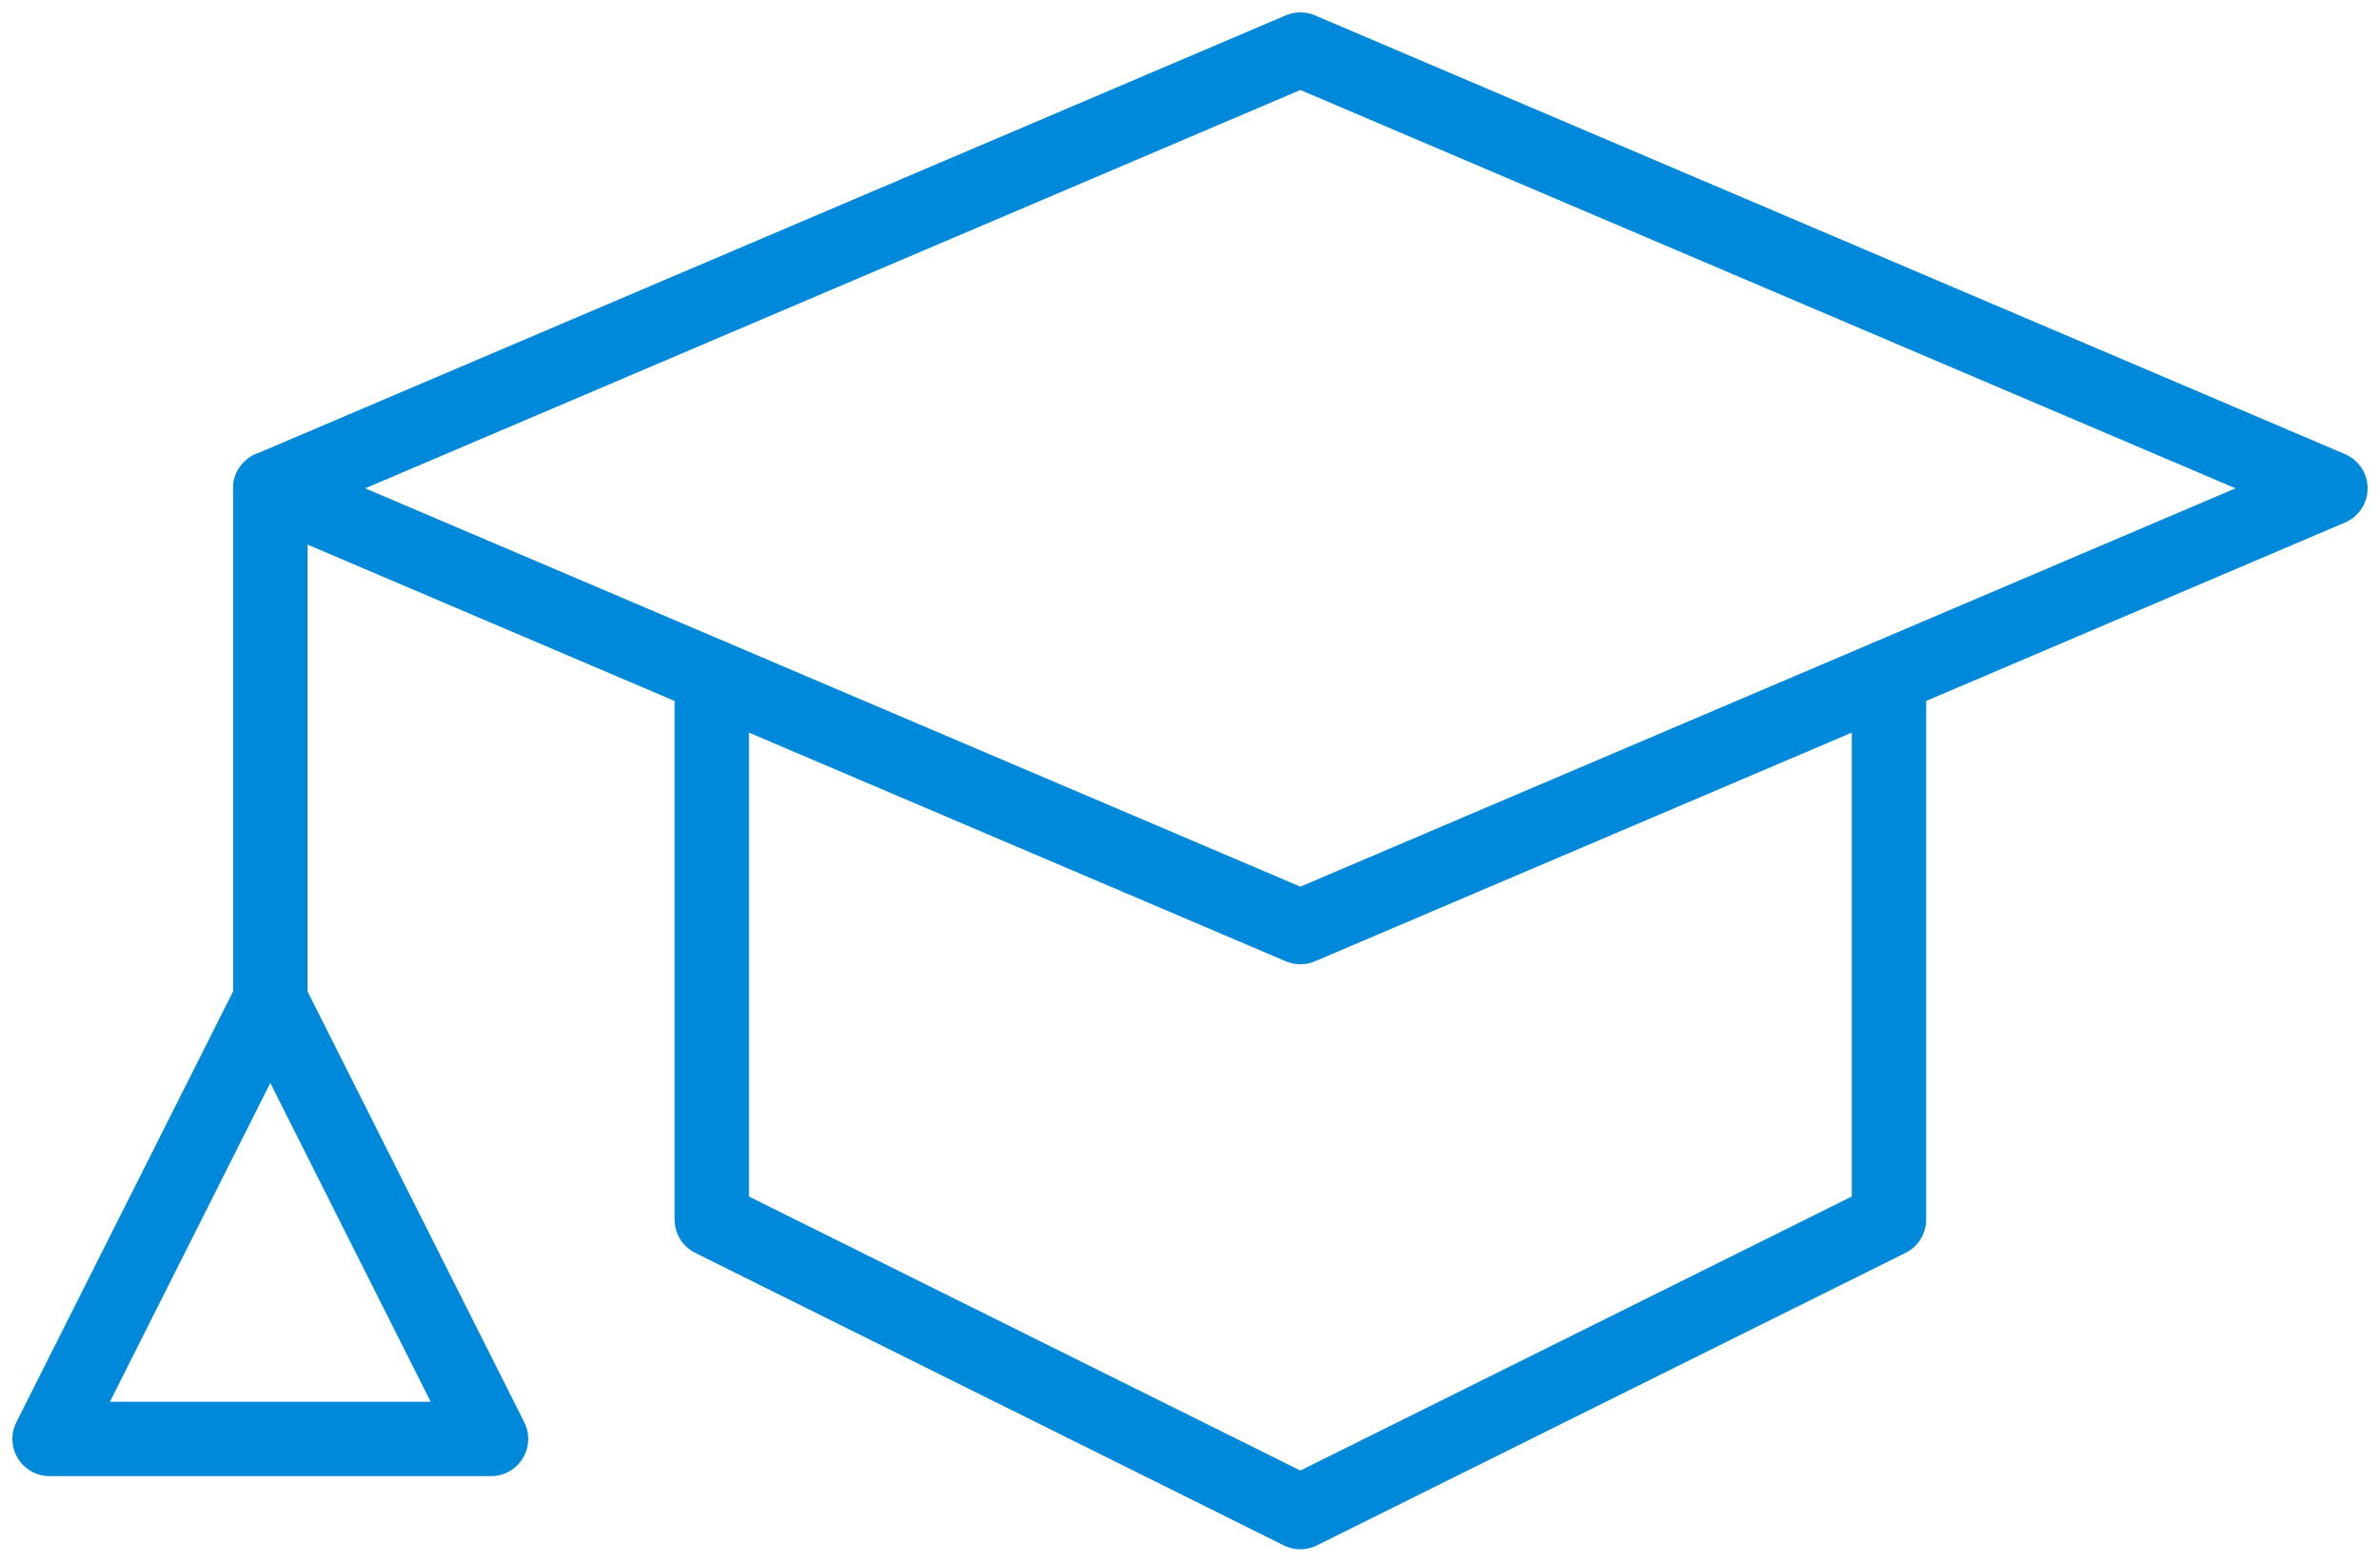 <?xml version="1.0" encoding="UTF-8"?>
<svg width="96px" height="63px" viewBox="0 0 96 63" version="1.1" xmlns="http://www.w3.org/2000/svg" xmlns:xlink="http://www.w3.org/1999/xlink">
    <title>Group</title>
    <g id="Concept-B" stroke="none" stroke-width="1" fill="none" fill-rule="evenodd" stroke-linecap="round" stroke-linejoin="round">
        <g id="Desktop-HD---1.0.0-Memberships-Types" transform="translate(-1116, -923)" stroke="#0088DB" stroke-width="3">
            <g id="Group" transform="translate(1118, 925)">
                <polygon id="Path" points="50.452 35.4 92 17.7 50.452 0 8.903 17.7"></polygon>
                <path d="M26.71,25.287 L26.71,47.2 L50.452,59 L74.194,47.2 L74.194,25.287 M8.903,17.7 L8.903,38.35 M8.903,38.35 L0,56.05 L17.806,56.05 L8.903,38.35" id="Shape"></path>
            </g>
        </g>
    </g>
</svg>